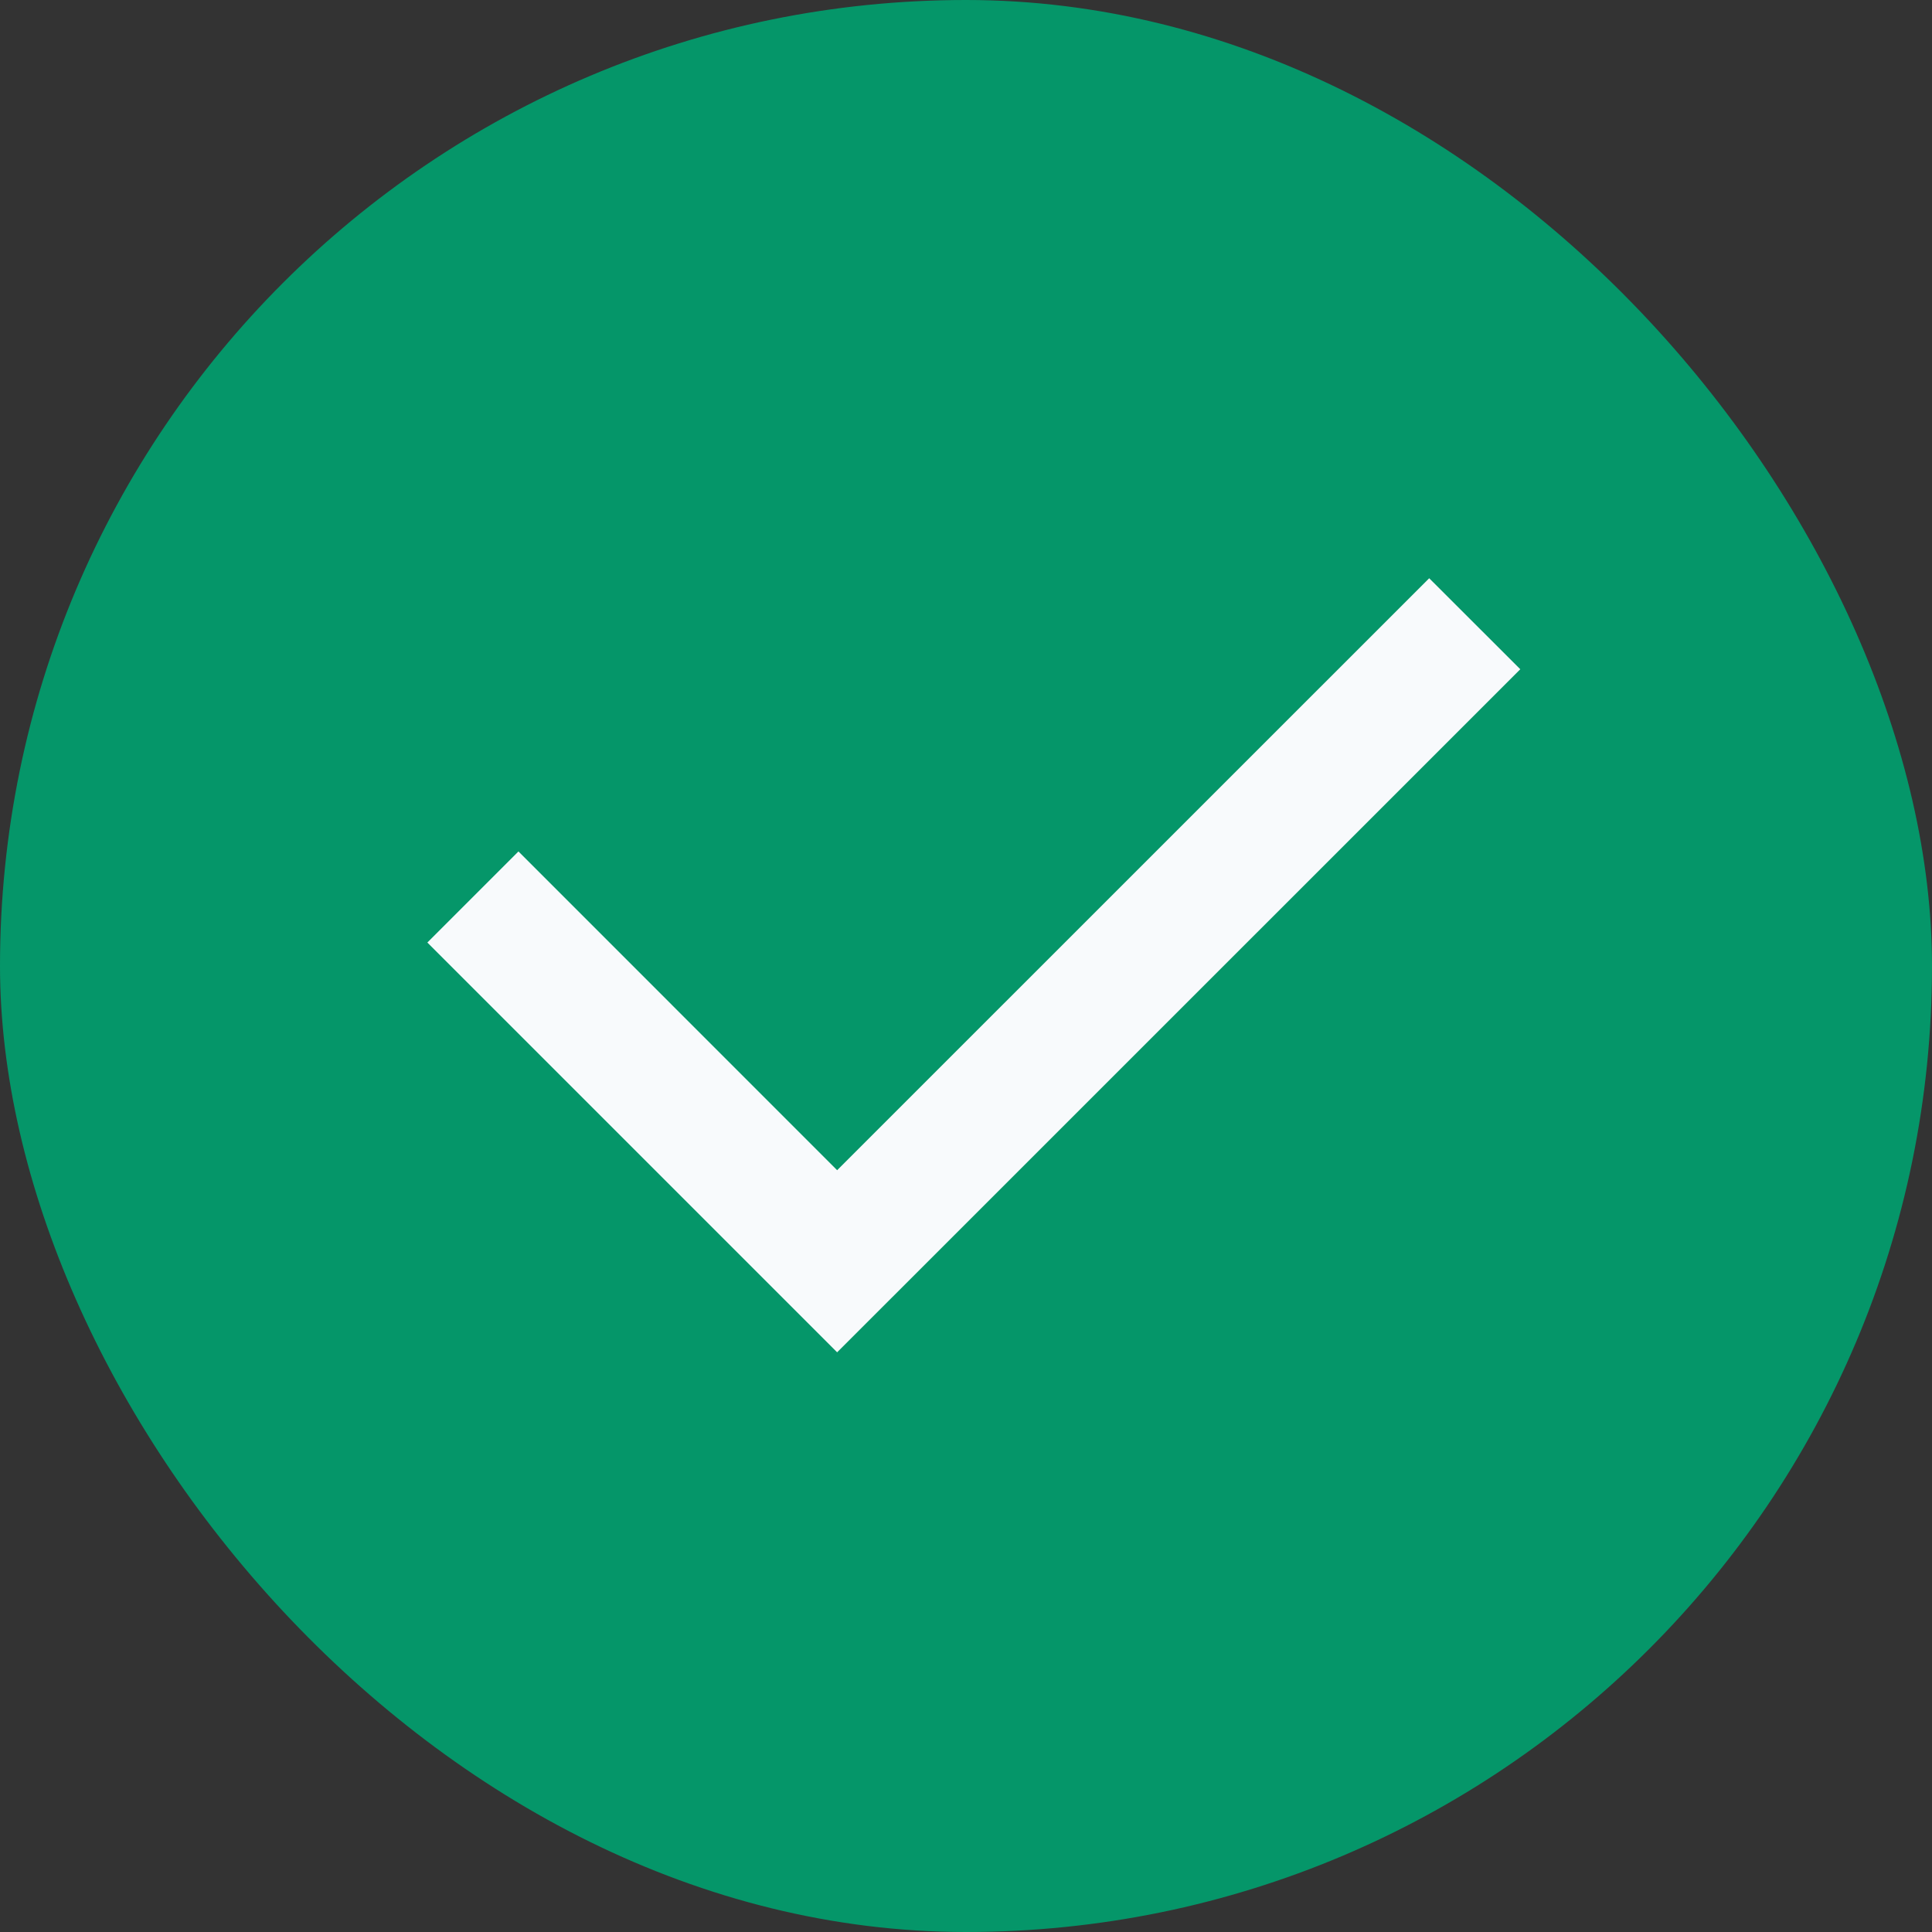 <svg width="20" height="20" viewBox="0 0 20 20" fill="none" xmlns="http://www.w3.org/2000/svg">
<rect x="0" y="0" width="20" height="20" fill="#333333" stroke="none"/>
<rect width="20" height="20" rx="10" fill="#059669"/>
<path d="M8.666 12.114L14.795 5.986L15.738 6.928L8.666 13.999L4.424 9.757L5.367 8.814L8.666 12.114Z" fill="#F8FAFC"/>
</svg>
